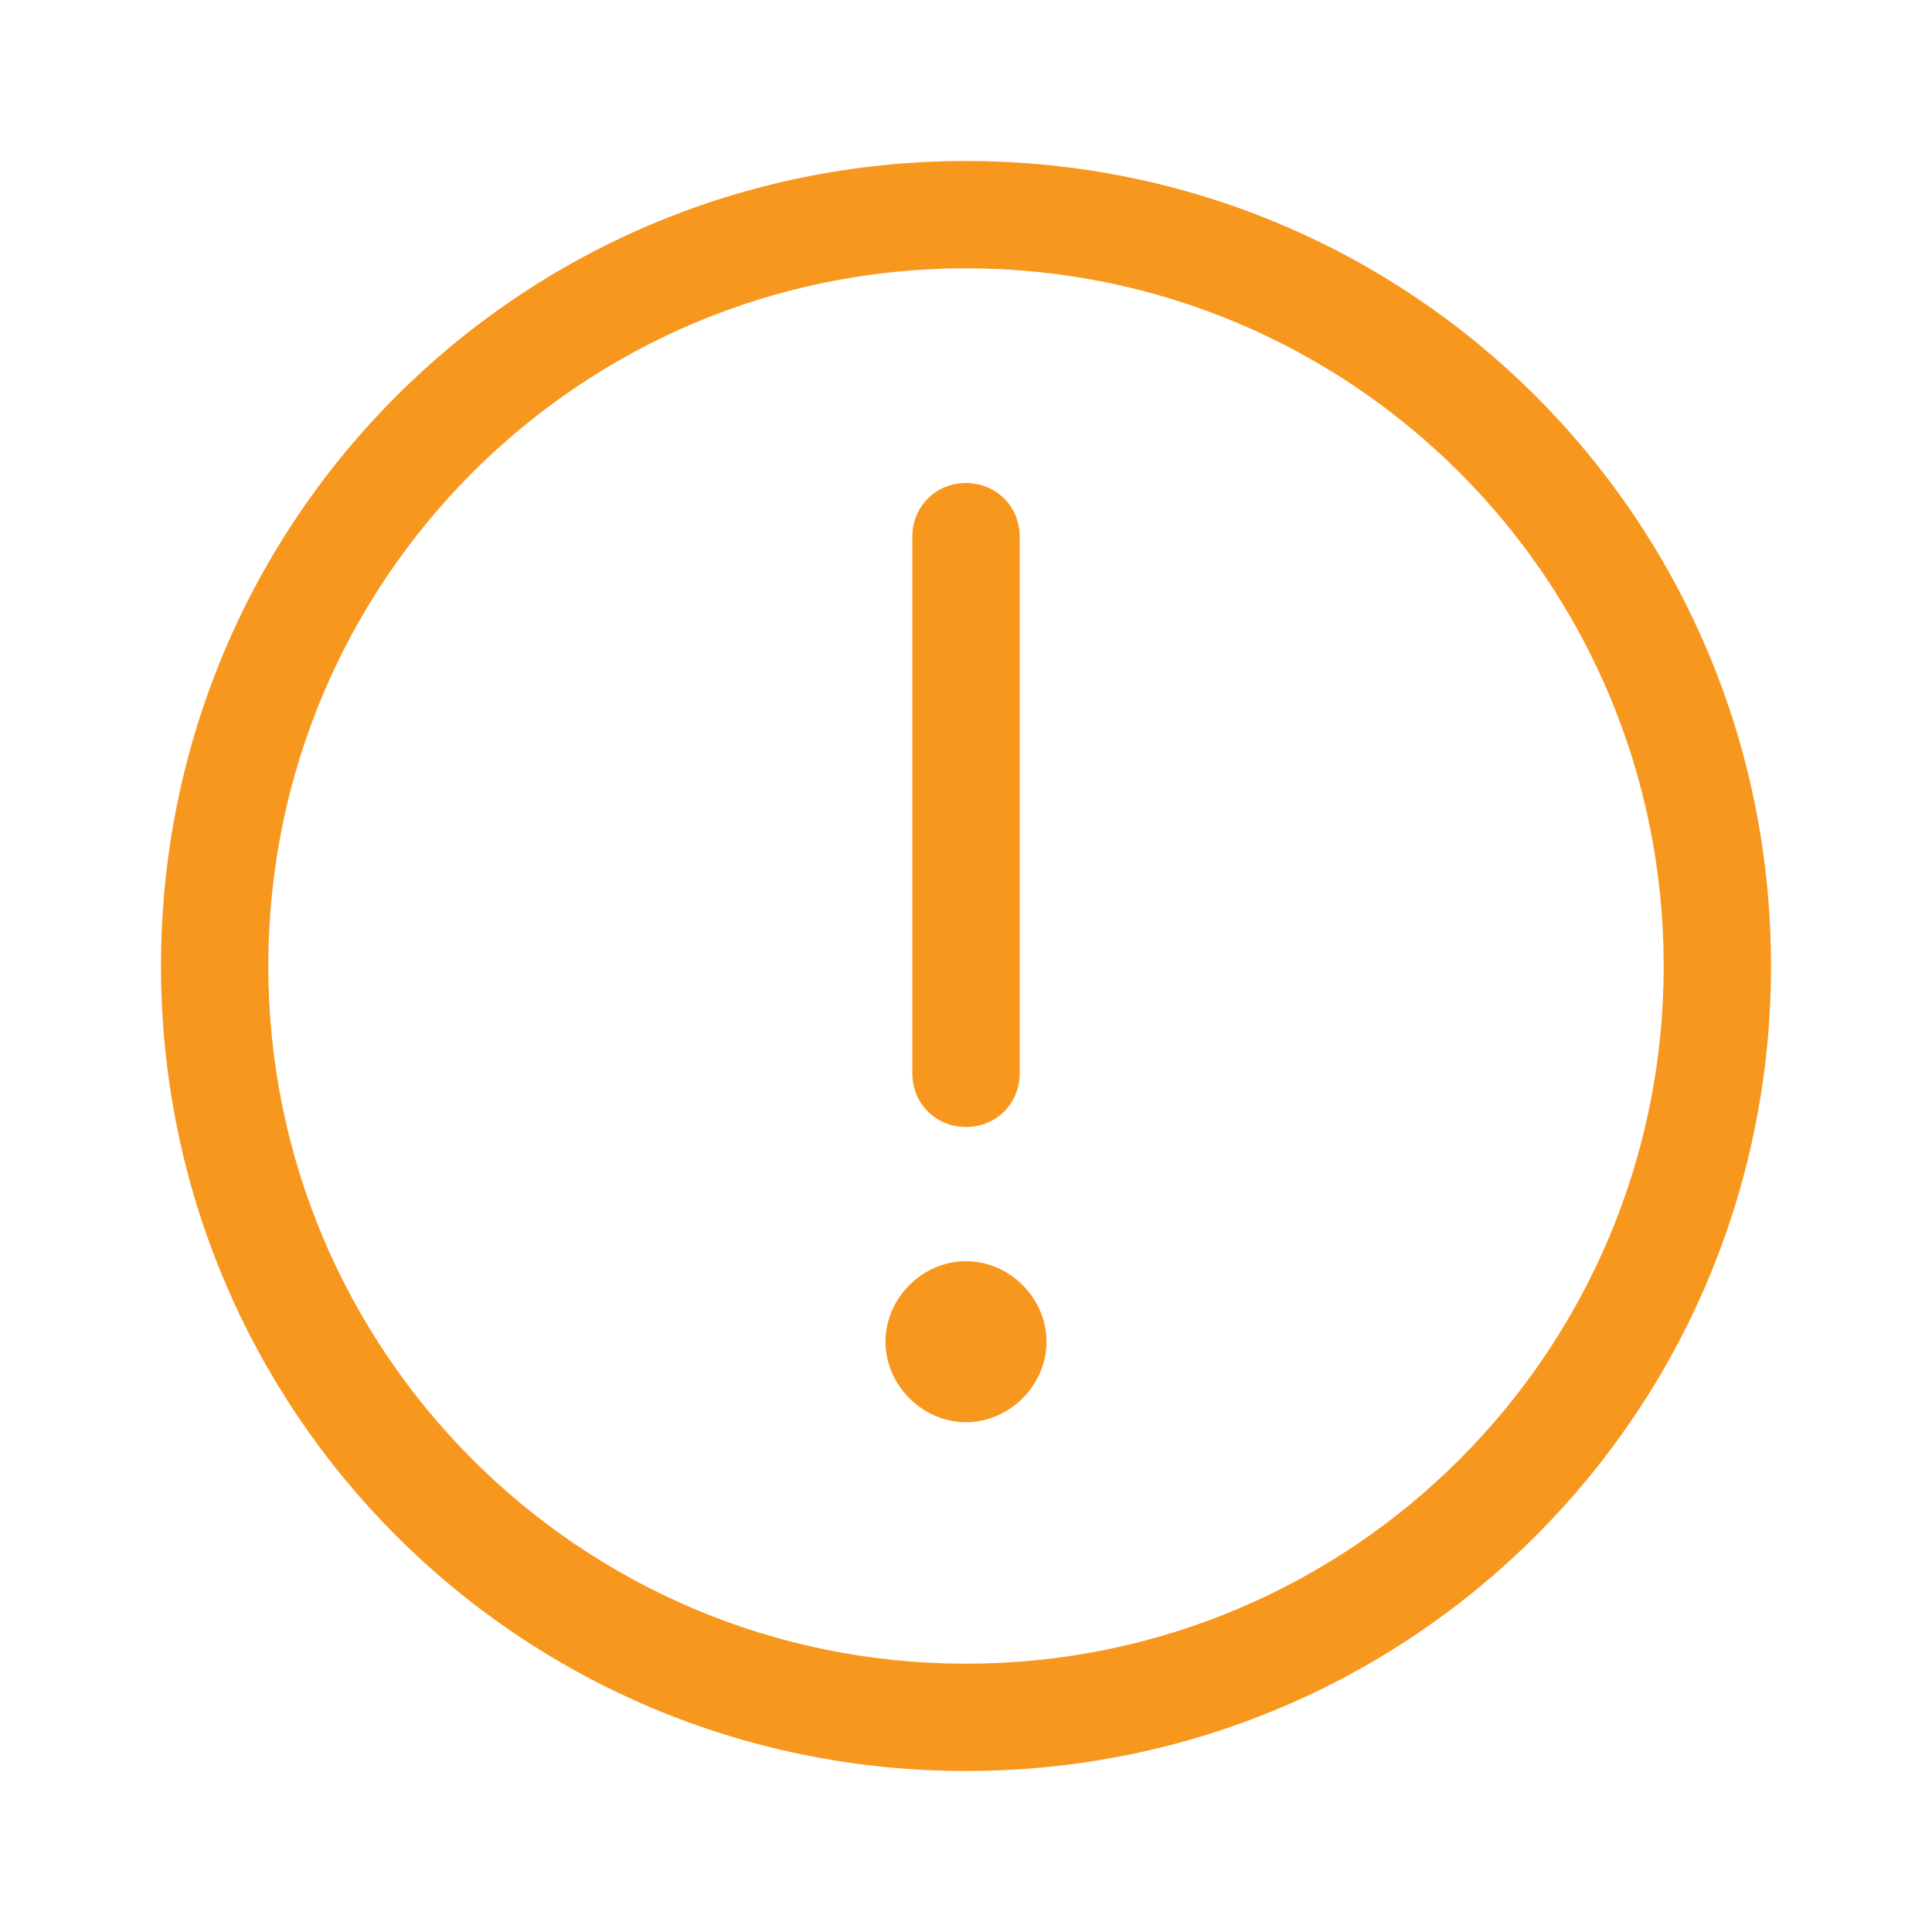 <svg width="24" height="24" viewBox="0 0 24 24" fill="none" xmlns="http://www.w3.org/2000/svg">
<g clip-path="url(#clip0_10_358)">
<path d="M12 15.667C11.458 15.667 11 16.125 11 16.667C11 17.208 11.458 17.667 12 17.667C12.542 17.667 13 17.208 13 16.667C13 16.125 12.542 15.667 12 15.667ZM12 14C12.375 14 12.667 13.708 12.667 13.333V6.667C12.667 6.292 12.375 6 12 6C11.625 6 11.333 6.292 11.333 6.667V13.333C11.333 13.708 11.625 14 12 14ZM12 2C6.458 2 2 6.458 2 12C2 17.542 6.458 22 12 22C17.542 22 22 17.542 22 12C22 6.458 17.542 2 12 2ZM12 20.667C7.208 20.667 3.333 16.792 3.333 12C3.333 7.208 7.208 3.333 12 3.333C16.792 3.333 20.667 7.208 20.667 12C20.667 16.792 16.792 20.667 12 20.667Z" fill="#F8971D"/>
</g>
<defs>
<clipPath id="clip0_10_358">
<rect width="24" height="24" fill="white"/>
</clipPath>
</defs>
</svg>
